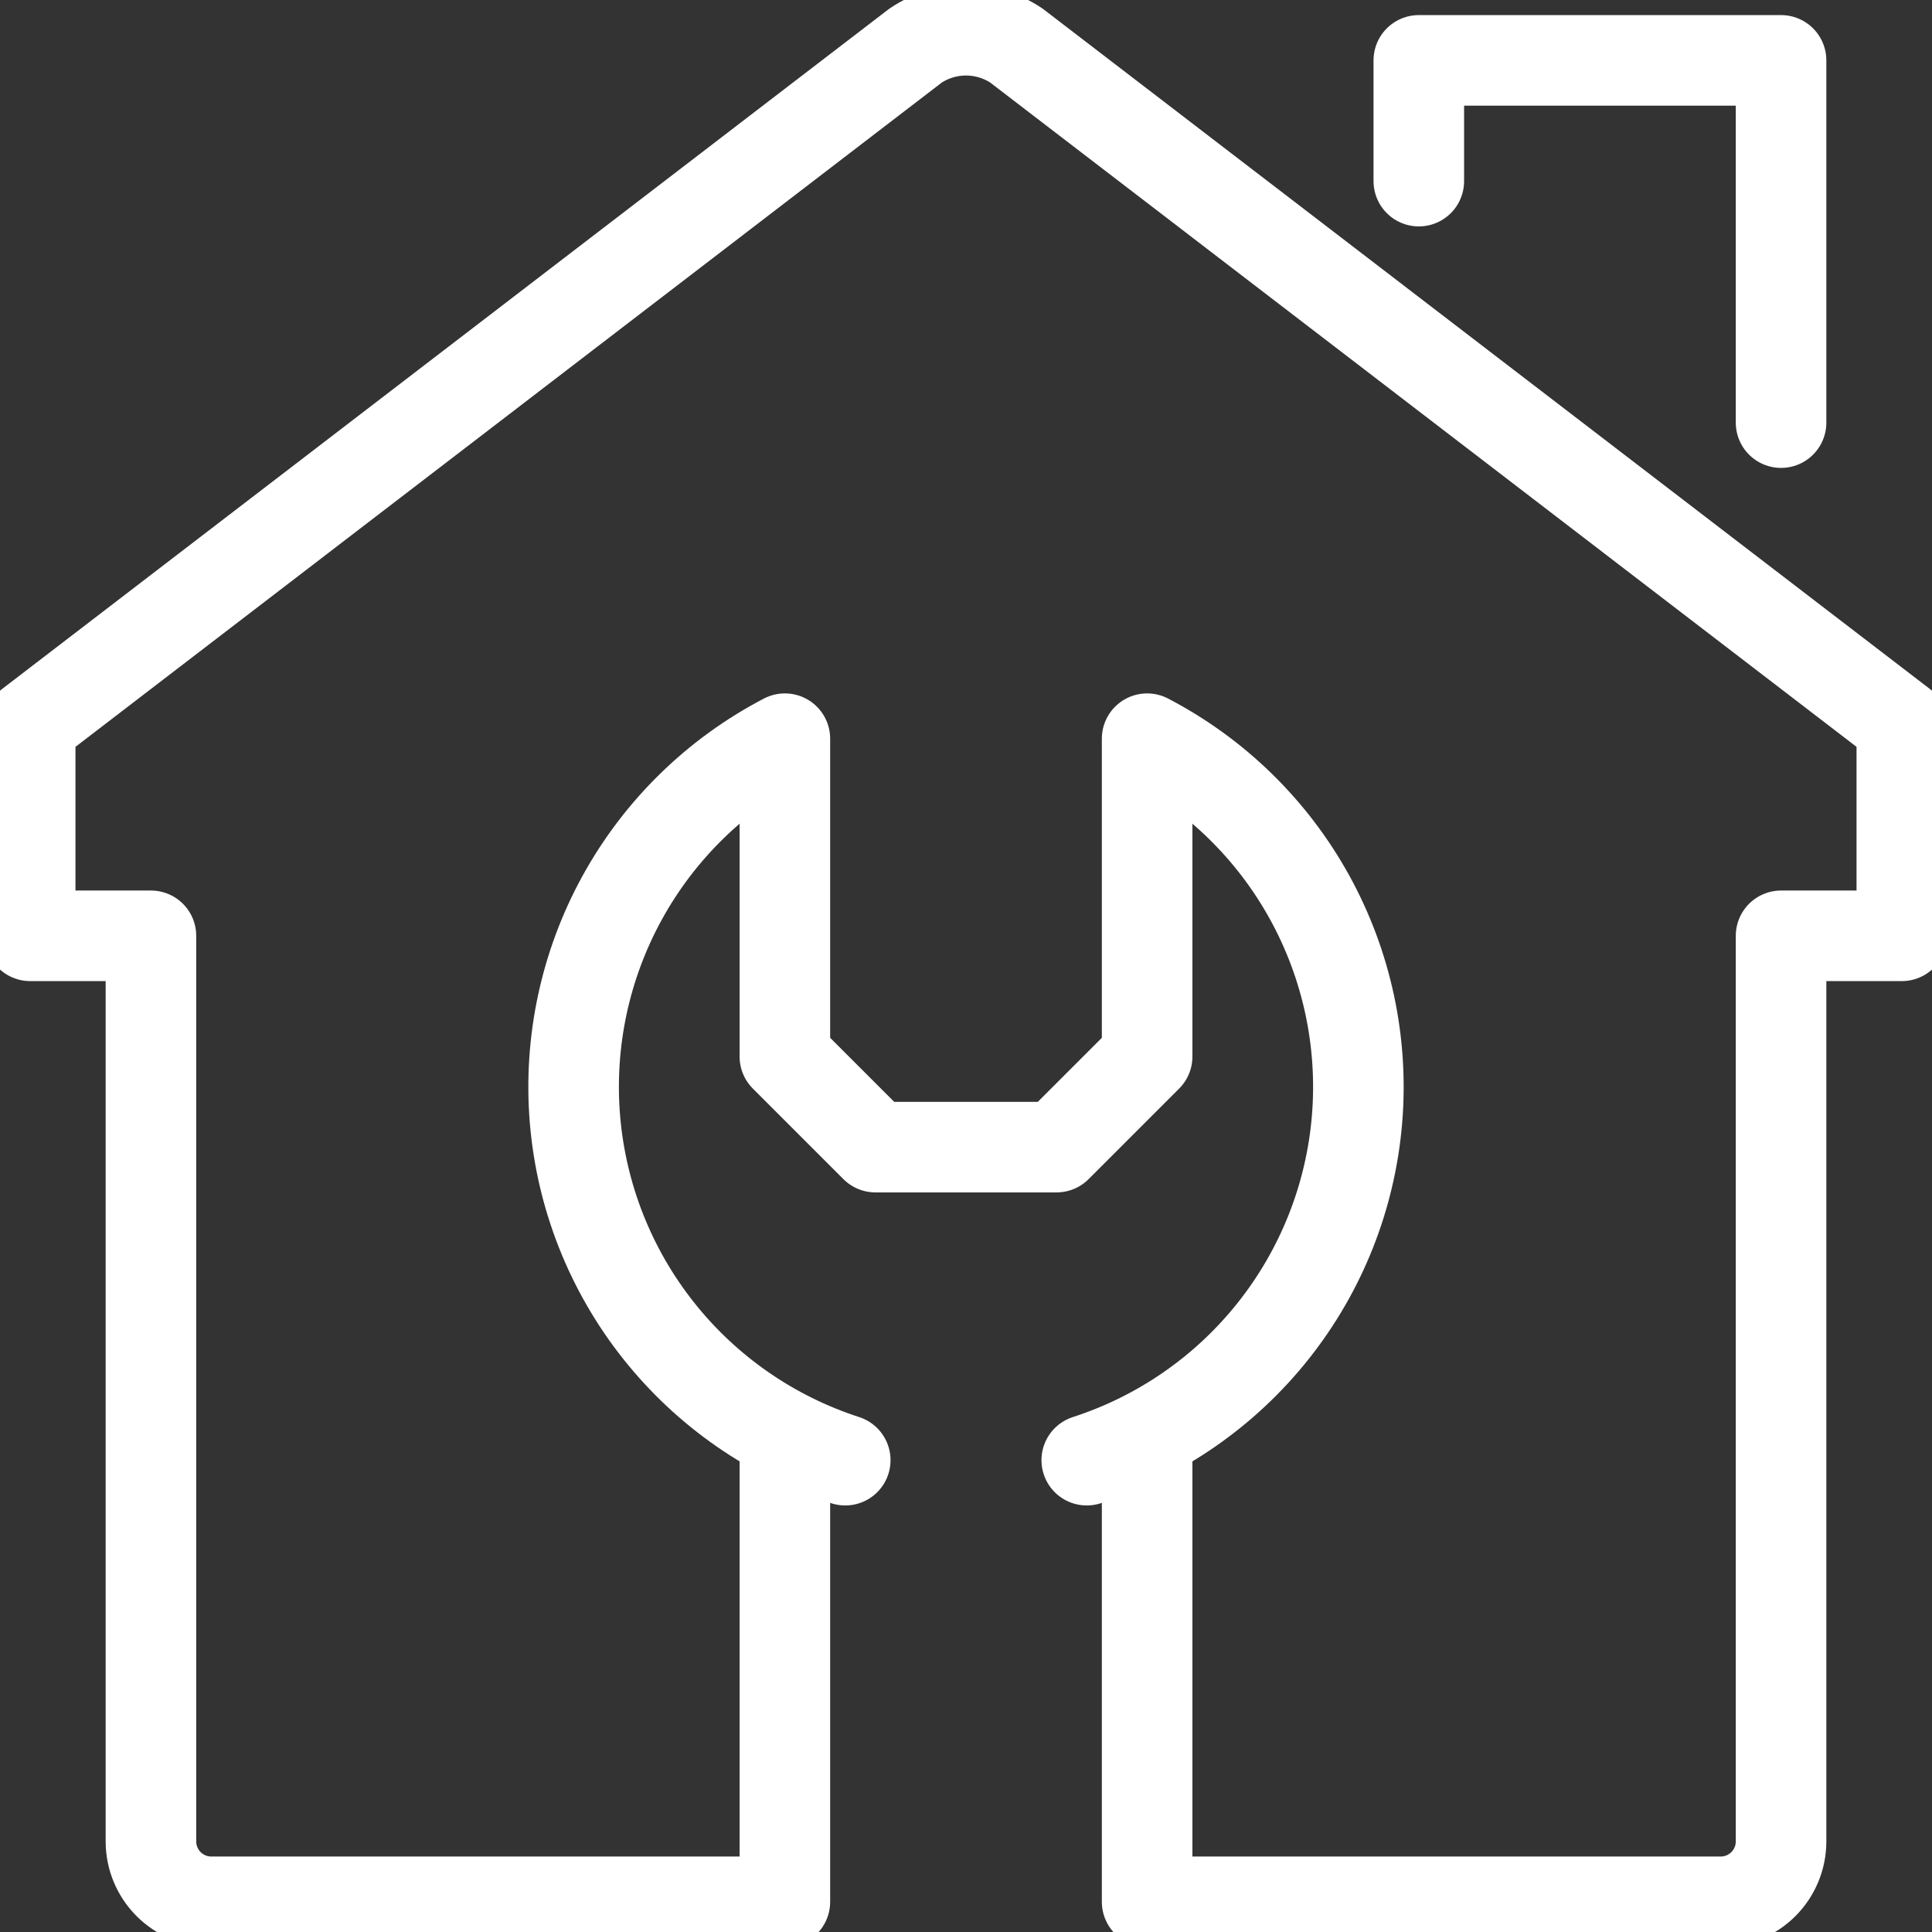 <?xml version="1.0" encoding="UTF-8"?> <svg xmlns="http://www.w3.org/2000/svg" width="64" height="64" viewBox="0 0 64 64" fill="none"><rect x="0" y="0" width="64" height="64" fill="#333333" stroke="none"/> <path d="M38 48V63H57C57.53 63 58.039 62.789 58.414 62.414C58.789 62.039 59 61.531 59 61V31H63V24L33.67 1.51C33.176 1.179 32.595 1.002 32 1.002C31.405 1.002 30.824 1.179 30.33 1.51L1 24V31H5V61C5 61.531 5.211 62.039 5.586 62.414C5.961 62.789 6.47 63 7 63H26V48" stroke="white" stroke-width="3" stroke-linecap="round" stroke-linejoin="round"></path> <path d="M47 6V2H59V14" stroke="white" stroke-width="3" stroke-linecap="round" stroke-linejoin="round"></path> <path d="M36 48.37C38.438 47.581 40.589 46.089 42.182 44.081C43.775 42.074 44.739 39.64 44.953 37.086C45.166 34.532 44.62 31.972 43.383 29.727C42.146 27.482 40.273 25.654 38 24.47V35L35 38H29L26 35V24.47C23.727 25.654 21.854 27.482 20.617 29.727C19.38 31.972 18.834 34.532 19.047 37.086C19.261 39.64 20.225 42.074 21.818 44.081C23.411 46.089 25.562 47.581 28 48.37" stroke="white" stroke-width="3" stroke-linecap="round" stroke-linejoin="round"></path> </svg> 